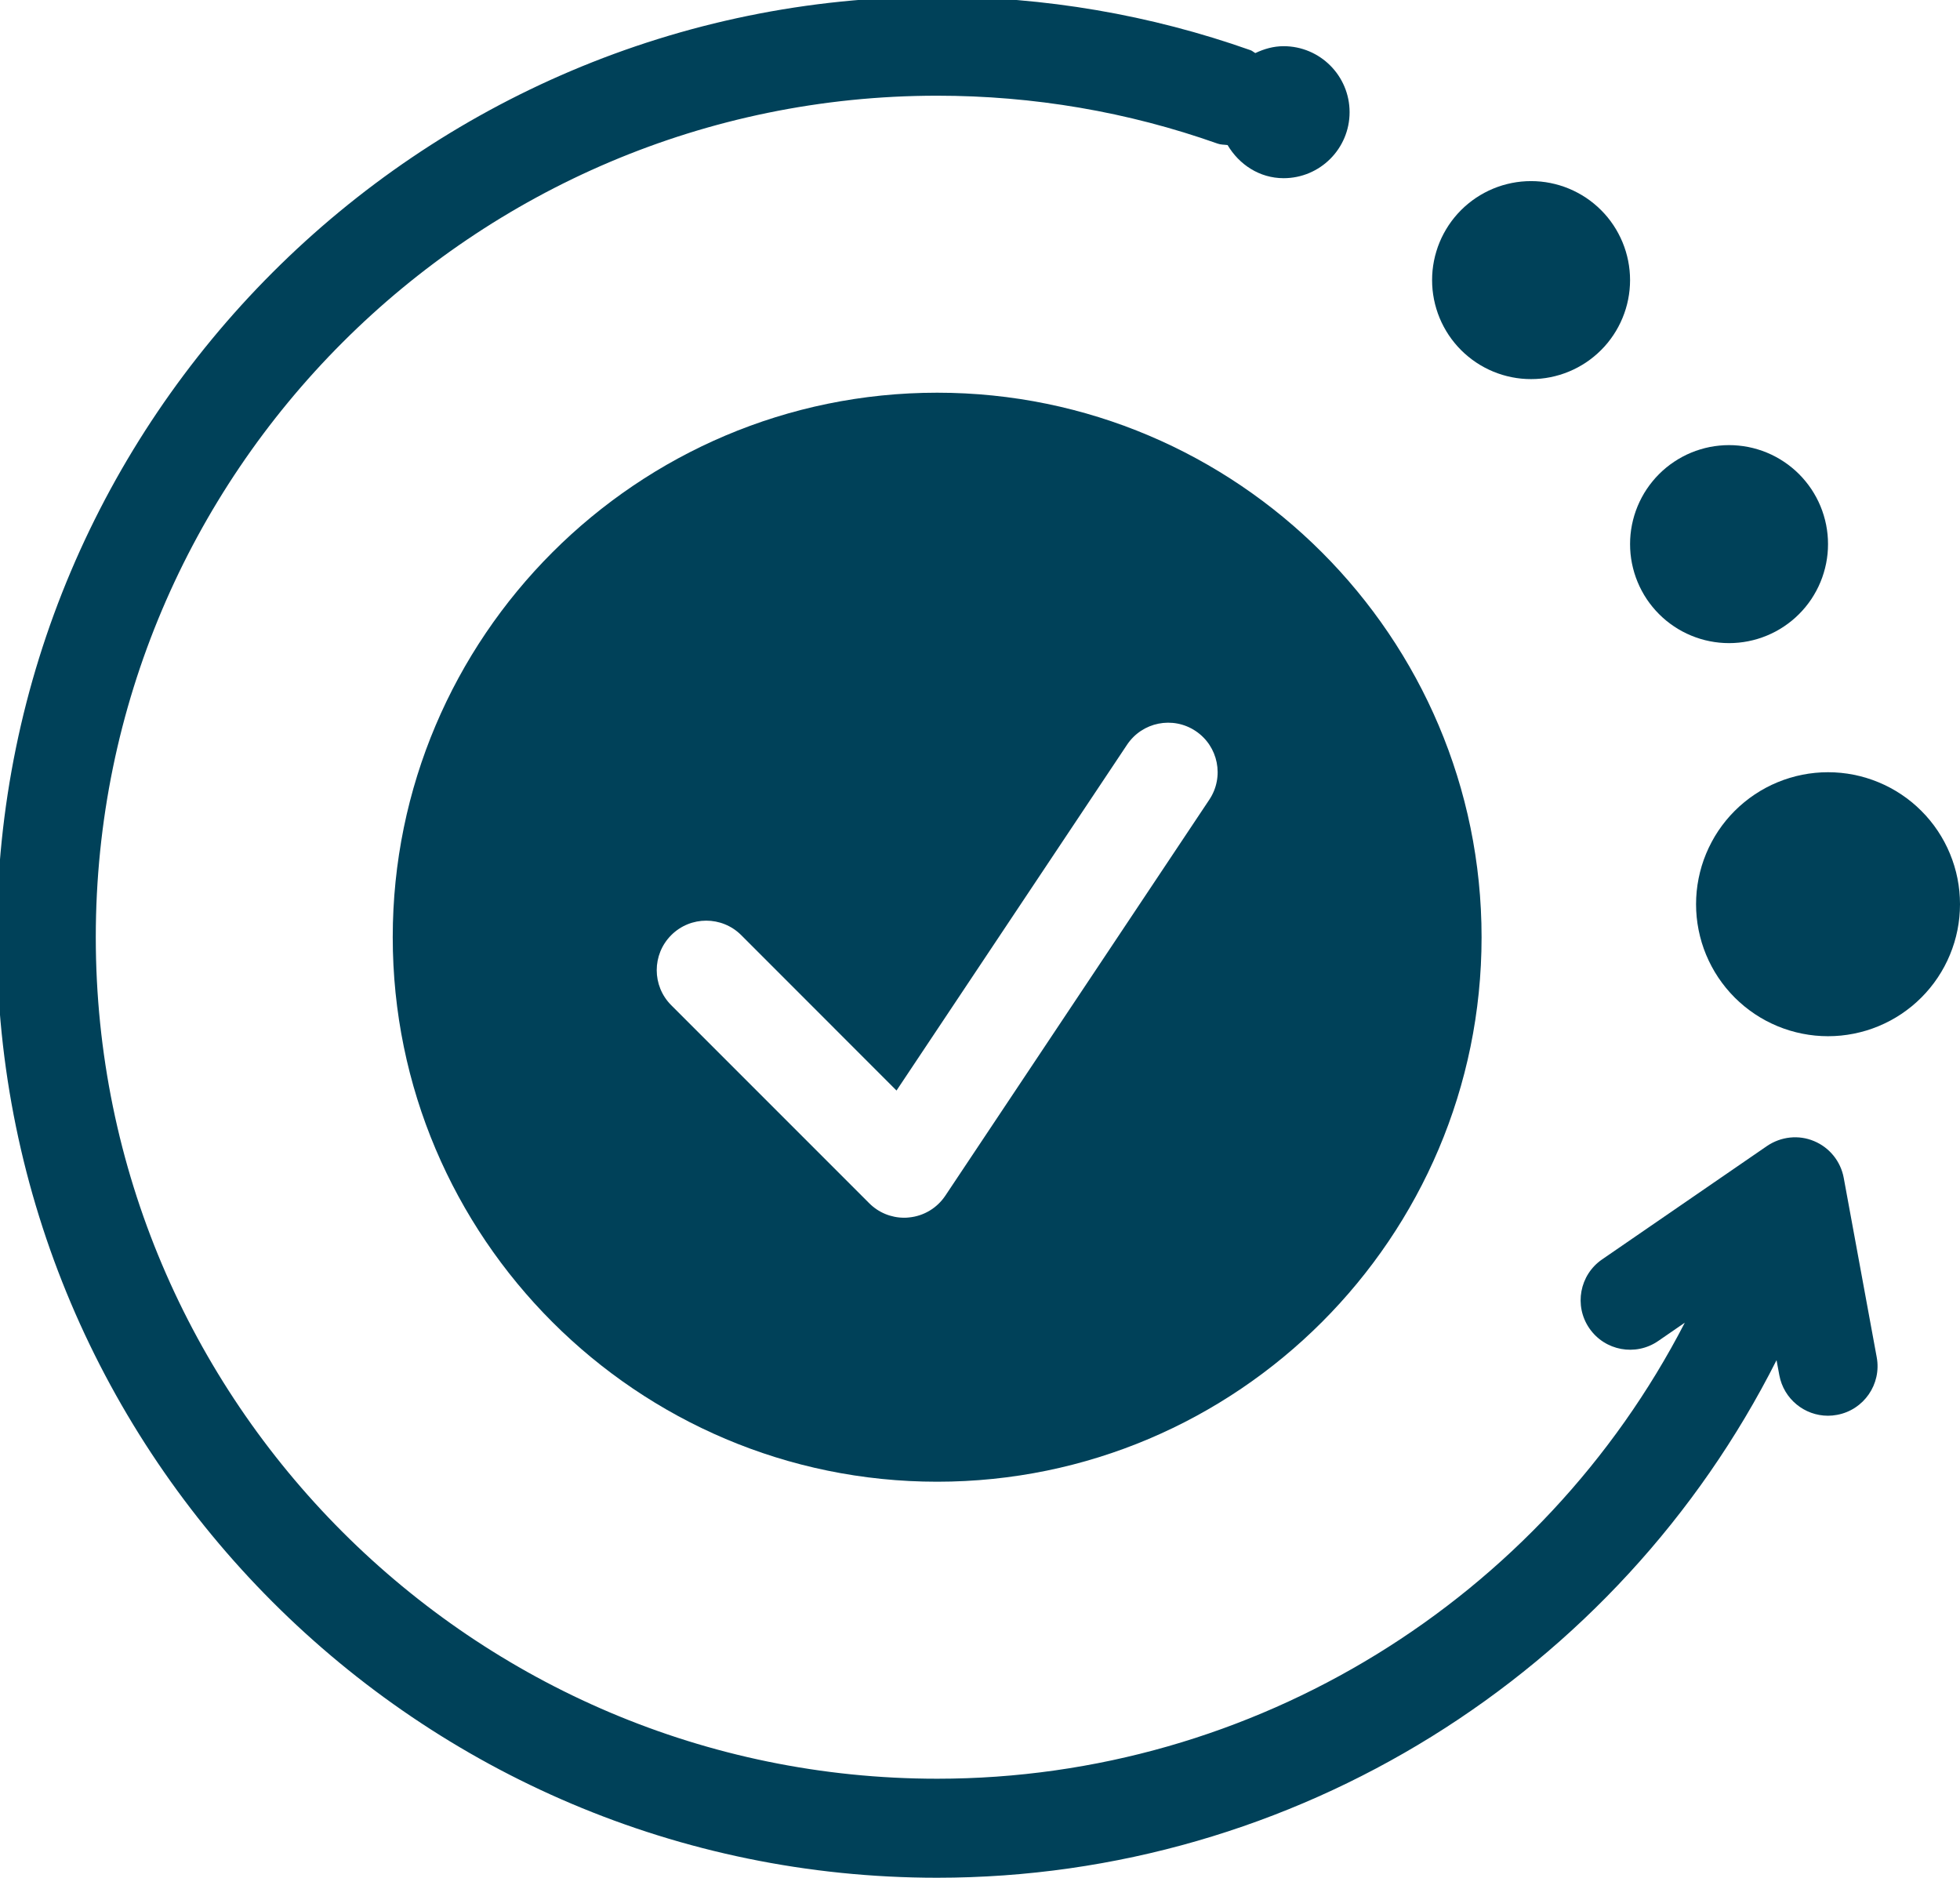<?xml version="1.0" encoding="UTF-8" standalone="no"?>
<svg xmlns:inkscape="http://www.inkscape.org/namespaces/inkscape" xmlns:sodipodi="http://sodipodi.sourceforge.net/DTD/sodipodi-0.dtd" xmlns="http://www.w3.org/2000/svg" xmlns:svg="http://www.w3.org/2000/svg" width="485.677" zoomAndPan="magnify" viewBox="0 0 364.258 348.91" height="465.214" preserveAspectRatio="xMidYMid" version="1.0" id="svg6">
  <defs id="defs1">
    <clipPath id="43f191e673">
      <path d="M 4.742,12.738 H 354 V 362 H 4.742 Z m 0,0" clip-rule="nonzero" id="path1"></path>
    </clipPath>
  </defs>
  <path fill="#004159" d="m 364.258,168.016 c 0,0.801 -0.039,1.605 -0.117,2.402 -0.078,0.801 -0.195,1.594 -0.352,2.383 -0.156,0.785 -0.352,1.566 -0.586,2.336 -0.234,0.766 -0.504,1.523 -0.812,2.266 -0.305,0.742 -0.648,1.465 -1.027,2.176 -0.379,0.707 -0.793,1.395 -1.238,2.062 -0.445,0.668 -0.922,1.312 -1.434,1.934 -0.508,0.621 -1.047,1.215 -1.617,1.785 -0.566,0.566 -1.16,1.105 -1.781,1.617 -0.621,0.508 -1.266,0.984 -1.934,1.434 -0.668,0.445 -1.355,0.859 -2.066,1.238 -0.707,0.375 -1.434,0.719 -2.176,1.027 -0.742,0.309 -1.496,0.578 -2.266,0.812 -0.77,0.23 -1.547,0.426 -2.336,0.582 -0.785,0.156 -1.582,0.277 -2.379,0.355 -0.801,0.078 -1.602,0.117 -2.406,0.117 -0.801,0 -1.605,-0.039 -2.402,-0.117 -0.801,-0.078 -1.594,-0.199 -2.383,-0.355 -0.785,-0.156 -1.566,-0.352 -2.332,-0.582 -0.77,-0.234 -1.527,-0.504 -2.27,-0.812 -0.742,-0.309 -1.465,-0.652 -2.176,-1.027 -0.707,-0.379 -1.395,-0.793 -2.062,-1.238 -0.668,-0.449 -1.312,-0.926 -1.934,-1.434 -0.621,-0.512 -1.215,-1.051 -1.785,-1.617 -0.566,-0.57 -1.105,-1.164 -1.617,-1.785 -0.508,-0.621 -0.984,-1.266 -1.434,-1.934 -0.445,-0.668 -0.859,-1.355 -1.234,-2.062 -0.379,-0.711 -0.723,-1.434 -1.031,-2.176 -0.309,-0.742 -0.578,-1.5 -0.812,-2.266 -0.23,-0.77 -0.426,-1.551 -0.582,-2.336 -0.156,-0.789 -0.277,-1.582 -0.355,-2.383 -0.078,-0.797 -0.117,-1.602 -0.117,-2.402 0,-0.805 0.039,-1.605 0.117,-2.406 0.078,-0.797 0.199,-1.594 0.355,-2.379 0.156,-0.789 0.352,-1.566 0.582,-2.336 0.234,-0.77 0.504,-1.523 0.812,-2.266 0.309,-0.742 0.652,-1.469 1.031,-2.176 0.375,-0.711 0.789,-1.398 1.234,-2.066 0.449,-0.668 0.926,-1.312 1.434,-1.934 0.512,-0.621 1.051,-1.215 1.617,-1.781 0.57,-0.57 1.164,-1.109 1.785,-1.617 0.621,-0.512 1.266,-0.988 1.934,-1.434 0.668,-0.445 1.355,-0.859 2.062,-1.238 0.711,-0.379 1.434,-0.723 2.176,-1.027 0.742,-0.309 1.5,-0.578 2.27,-0.812 0.766,-0.234 1.547,-0.43 2.332,-0.586 0.789,-0.156 1.582,-0.273 2.383,-0.352 0.797,-0.078 1.602,-0.117 2.402,-0.117 0.805,0 1.605,0.039 2.406,0.117 0.797,0.078 1.594,0.195 2.379,0.352 0.789,0.156 1.566,0.352 2.336,0.586 0.77,0.234 1.523,0.504 2.266,0.812 0.742,0.305 1.469,0.648 2.176,1.027 0.711,0.379 1.398,0.793 2.066,1.238 0.668,0.445 1.312,0.922 1.934,1.434 0.621,0.508 1.215,1.047 1.781,1.617 0.57,0.566 1.109,1.16 1.617,1.781 0.512,0.621 0.988,1.266 1.434,1.934 0.445,0.668 0.859,1.355 1.238,2.066 0.379,0.707 0.723,1.434 1.027,2.176 0.309,0.742 0.578,1.496 0.812,2.266 0.234,0.77 0.43,1.547 0.586,2.336 0.156,0.785 0.273,1.582 0.352,2.379 0.078,0.801 0.117,1.602 0.117,2.406 z m 0,0" fill-opacity="1" fill-rule="nonzero" id="path2" style="fill:#004159;fill-opacity:1"></path>
  <path fill="#004159" d="m 339.73,101.102 c 0,0.602 -0.027,1.203 -0.086,1.805 -0.062,0.598 -0.148,1.195 -0.266,1.785 -0.117,0.59 -0.266,1.176 -0.441,1.75 -0.172,0.578 -0.375,1.145 -0.605,1.699 -0.23,0.559 -0.488,1.102 -0.773,1.633 -0.285,0.531 -0.594,1.047 -0.926,1.551 -0.336,0.5 -0.695,0.984 -1.078,1.449 -0.383,0.465 -0.785,0.91 -1.211,1.336 -0.426,0.426 -0.871,0.832 -1.34,1.215 -0.465,0.379 -0.945,0.738 -1.449,1.074 -0.5,0.336 -1.016,0.645 -1.547,0.93 -0.531,0.281 -1.074,0.539 -1.633,0.77 -0.555,0.23 -1.121,0.434 -1.699,0.609 -0.578,0.176 -1.16,0.32 -1.75,0.438 -0.594,0.117 -1.188,0.207 -1.789,0.266 -0.598,0.059 -1.199,0.09 -1.801,0.09 -0.602,0 -1.203,-0.031 -1.805,-0.09 -0.598,-0.059 -1.195,-0.148 -1.785,-0.266 -0.59,-0.117 -1.176,-0.262 -1.75,-0.438 -0.578,-0.176 -1.145,-0.379 -1.699,-0.609 -0.559,-0.23 -1.102,-0.488 -1.633,-0.77 -0.531,-0.285 -1.047,-0.594 -1.547,-0.93 -0.504,-0.336 -0.984,-0.695 -1.453,-1.074 -0.465,-0.383 -0.91,-0.789 -1.336,-1.215 -0.426,-0.426 -0.832,-0.871 -1.211,-1.336 -0.383,-0.465 -0.742,-0.949 -1.078,-1.449 -0.336,-0.504 -0.645,-1.02 -0.926,-1.551 -0.285,-0.531 -0.543,-1.074 -0.773,-1.633 -0.23,-0.555 -0.434,-1.121 -0.609,-1.699 -0.172,-0.574 -0.32,-1.16 -0.438,-1.75 -0.117,-0.59 -0.207,-1.188 -0.266,-1.785 -0.059,-0.602 -0.086,-1.203 -0.086,-1.805 0,-0.602 0.027,-1.203 0.086,-1.801 0.059,-0.602 0.148,-1.195 0.266,-1.789 0.117,-0.59 0.266,-1.172 0.438,-1.75 0.176,-0.574 0.379,-1.141 0.609,-1.699 0.23,-0.555 0.488,-1.102 0.773,-1.633 0.281,-0.531 0.59,-1.047 0.926,-1.547 0.336,-0.5 0.695,-0.984 1.078,-1.449 0.379,-0.469 0.785,-0.914 1.211,-1.34 0.426,-0.426 0.871,-0.828 1.336,-1.211 0.469,-0.383 0.949,-0.742 1.453,-1.074 0.5,-0.336 1.016,-0.645 1.547,-0.93 0.531,-0.285 1.074,-0.543 1.633,-0.773 0.555,-0.23 1.121,-0.434 1.699,-0.605 0.574,-0.176 1.16,-0.324 1.75,-0.441 0.59,-0.117 1.188,-0.203 1.785,-0.262 0.602,-0.062 1.203,-0.09 1.805,-0.09 0.602,0 1.203,0.027 1.801,0.09 0.602,0.059 1.195,0.145 1.789,0.262 0.59,0.117 1.172,0.266 1.75,0.441 0.578,0.172 1.145,0.375 1.699,0.605 0.559,0.23 1.102,0.488 1.633,0.773 0.531,0.285 1.047,0.594 1.547,0.93 0.504,0.332 0.984,0.691 1.449,1.074 0.469,0.383 0.914,0.785 1.34,1.211 0.426,0.426 0.828,0.871 1.211,1.34 0.383,0.465 0.742,0.949 1.078,1.449 0.332,0.5 0.641,1.016 0.926,1.547 0.285,0.531 0.543,1.078 0.773,1.633 0.23,0.559 0.434,1.125 0.605,1.699 0.176,0.578 0.324,1.16 0.441,1.75 0.117,0.594 0.203,1.188 0.266,1.789 0.059,0.598 0.086,1.199 0.086,1.801 z m 0,0" fill-opacity="1" fill-rule="nonzero" id="path3" style="fill:#004159;fill-opacity:1"></path>
  <path fill="#004159" d="m 302.941,52.047 c 0,0.602 -0.031,1.203 -0.09,1.805 -0.059,0.598 -0.148,1.191 -0.266,1.785 -0.117,0.59 -0.262,1.172 -0.438,1.75 -0.176,0.578 -0.379,1.145 -0.609,1.699 -0.23,0.559 -0.488,1.102 -0.773,1.633 -0.281,0.531 -0.59,1.047 -0.926,1.547 -0.336,0.504 -0.695,0.984 -1.074,1.453 -0.383,0.465 -0.789,0.91 -1.215,1.336 -0.426,0.426 -0.871,0.828 -1.336,1.211 -0.465,0.383 -0.949,0.742 -1.449,1.078 -0.504,0.332 -1.02,0.645 -1.551,0.926 -0.531,0.285 -1.074,0.543 -1.633,0.773 -0.555,0.23 -1.121,0.434 -1.699,0.609 -0.574,0.172 -1.16,0.32 -1.75,0.438 -0.59,0.117 -1.188,0.207 -1.785,0.266 -0.602,0.059 -1.203,0.086 -1.805,0.086 -0.602,0 -1.203,-0.027 -1.801,-0.086 -0.602,-0.059 -1.195,-0.148 -1.789,-0.266 -0.59,-0.117 -1.172,-0.266 -1.75,-0.438 -0.574,-0.176 -1.145,-0.379 -1.699,-0.609 -0.559,-0.23 -1.102,-0.488 -1.633,-0.773 -0.531,-0.281 -1.047,-0.594 -1.547,-0.926 -0.5,-0.336 -0.984,-0.695 -1.449,-1.078 -0.469,-0.383 -0.914,-0.785 -1.34,-1.211 -0.426,-0.426 -0.828,-0.871 -1.211,-1.336 -0.383,-0.469 -0.742,-0.949 -1.078,-1.453 -0.332,-0.5 -0.641,-1.016 -0.926,-1.547 -0.285,-0.531 -0.543,-1.074 -0.773,-1.633 -0.23,-0.555 -0.434,-1.121 -0.605,-1.699 -0.176,-0.578 -0.324,-1.16 -0.441,-1.75 -0.117,-0.594 -0.203,-1.188 -0.266,-1.785 -0.059,-0.602 -0.086,-1.203 -0.086,-1.805 0,-0.602 0.027,-1.203 0.086,-1.805 0.062,-0.598 0.148,-1.195 0.266,-1.785 0.117,-0.59 0.266,-1.176 0.441,-1.75 0.172,-0.578 0.375,-1.145 0.605,-1.699 0.23,-0.559 0.488,-1.102 0.773,-1.633 0.285,-0.531 0.594,-1.047 0.926,-1.547 0.336,-0.504 0.695,-0.984 1.078,-1.453 0.383,-0.465 0.785,-0.91 1.211,-1.336 0.426,-0.426 0.871,-0.832 1.34,-1.211 0.465,-0.383 0.949,-0.742 1.449,-1.078 0.5,-0.332 1.016,-0.645 1.547,-0.926 0.531,-0.285 1.074,-0.543 1.633,-0.773 0.555,-0.23 1.125,-0.434 1.699,-0.609 0.578,-0.172 1.16,-0.32 1.75,-0.438 0.594,-0.117 1.188,-0.207 1.789,-0.266 0.598,-0.059 1.199,-0.086 1.801,-0.086 0.602,0 1.203,0.027 1.805,0.086 0.598,0.059 1.195,0.148 1.785,0.266 0.59,0.117 1.176,0.266 1.75,0.438 0.578,0.176 1.145,0.379 1.699,0.609 0.559,0.23 1.102,0.488 1.633,0.773 0.531,0.281 1.047,0.594 1.551,0.926 0.5,0.336 0.984,0.695 1.449,1.078 0.465,0.379 0.91,0.785 1.336,1.211 0.426,0.426 0.832,0.871 1.215,1.336 0.379,0.469 0.738,0.949 1.074,1.453 0.336,0.5 0.645,1.016 0.926,1.547 0.285,0.531 0.543,1.074 0.773,1.633 0.23,0.555 0.434,1.121 0.609,1.699 0.176,0.574 0.32,1.16 0.438,1.75 0.117,0.59 0.207,1.188 0.266,1.785 0.059,0.602 0.09,1.203 0.09,1.805 z m 0,0" fill-opacity="1" fill-rule="nonzero" id="path4" style="fill:#004159;fill-opacity:1"></path>
  <g clip-path="url(#43f191e673)" id="g5" transform="translate(-4.742,-12.738)" style="fill:#004159;fill-opacity:1">
    <path fill="#004159" d="m 347.391,231.598 c -0.562,-3.062 -2.648,-5.641 -5.516,-6.828 -2.883,-1.215 -6.156,-0.836 -8.734,0.906 l -30.66,21.082 c -4.18,2.871 -5.246,8.609 -2.367,12.793 2.883,4.191 8.609,5.246 12.793,2.367 l 4.953,-3.41 C 291.32,309.906 237.898,343.25 178.922,343.25 92.695,343.25 22.543,273.102 22.543,186.887 c 0,-86.219 70.152,-156.367 156.367,-156.367 17.895,0 35.441,2.992 52.121,8.902 0.613,0.223 1.227,0.184 1.852,0.27 2.137,3.605 5.914,6.156 10.414,6.156 6.77,0 12.262,-5.492 12.262,-12.262 0,-6.77 -5.492,-12.266 -12.262,-12.266 -1.902,0 -3.645,0.516 -5.25,1.277 -0.32,-0.148 -0.539,-0.406 -0.883,-0.527 C 218.512,15.473 198.898,12.125 178.91,12.125 82.551,12.125 4.148,90.527 4.148,186.887 c 0,96.355 78.402,174.762 174.762,174.762 66.469,0 126.613,-37.91 155.996,-96.176 l 0.516,2.797 c 0.824,4.426 4.688,7.531 9.039,7.531 0.551,0 1.117,-0.051 1.68,-0.16 4.992,-0.91 8.305,-5.715 7.383,-10.707 z m 0,0" fill-opacity="1" fill-rule="nonzero" id="path5" style="fill:#004159;fill-opacity:1"></path>
  </g>
  <path fill="#004159" d="m 174.168,72.969 c -55.789,0 -101.18,45.391 -101.18,101.18 0,55.789 45.391,101.176 101.18,101.176 55.789,0 101.176,-45.387 101.176,-101.176 0,-55.789 -45.387,-101.18 -101.176,-101.18 z m 50.578,75.621 -49.059,73.582 c -1.531,2.293 -4.008,3.789 -6.746,4.047 -0.293,0.039 -0.598,0.051 -0.906,0.051 -2.426,0 -4.77,-0.957 -6.5,-2.699 l -36.793,-36.793 c -3.59,-3.594 -3.59,-9.418 0,-13.012 3.594,-3.594 9.422,-3.594 13.016,0 l 28.855,28.871 42.84,-64.25 c 2.82,-4.234 8.523,-5.375 12.754,-2.551 4.219,2.82 5.359,8.523 2.539,12.754 z m 0,0" fill-opacity="1" fill-rule="nonzero" id="path6" style="fill:#004159;fill-opacity:1"></path>
</svg>
